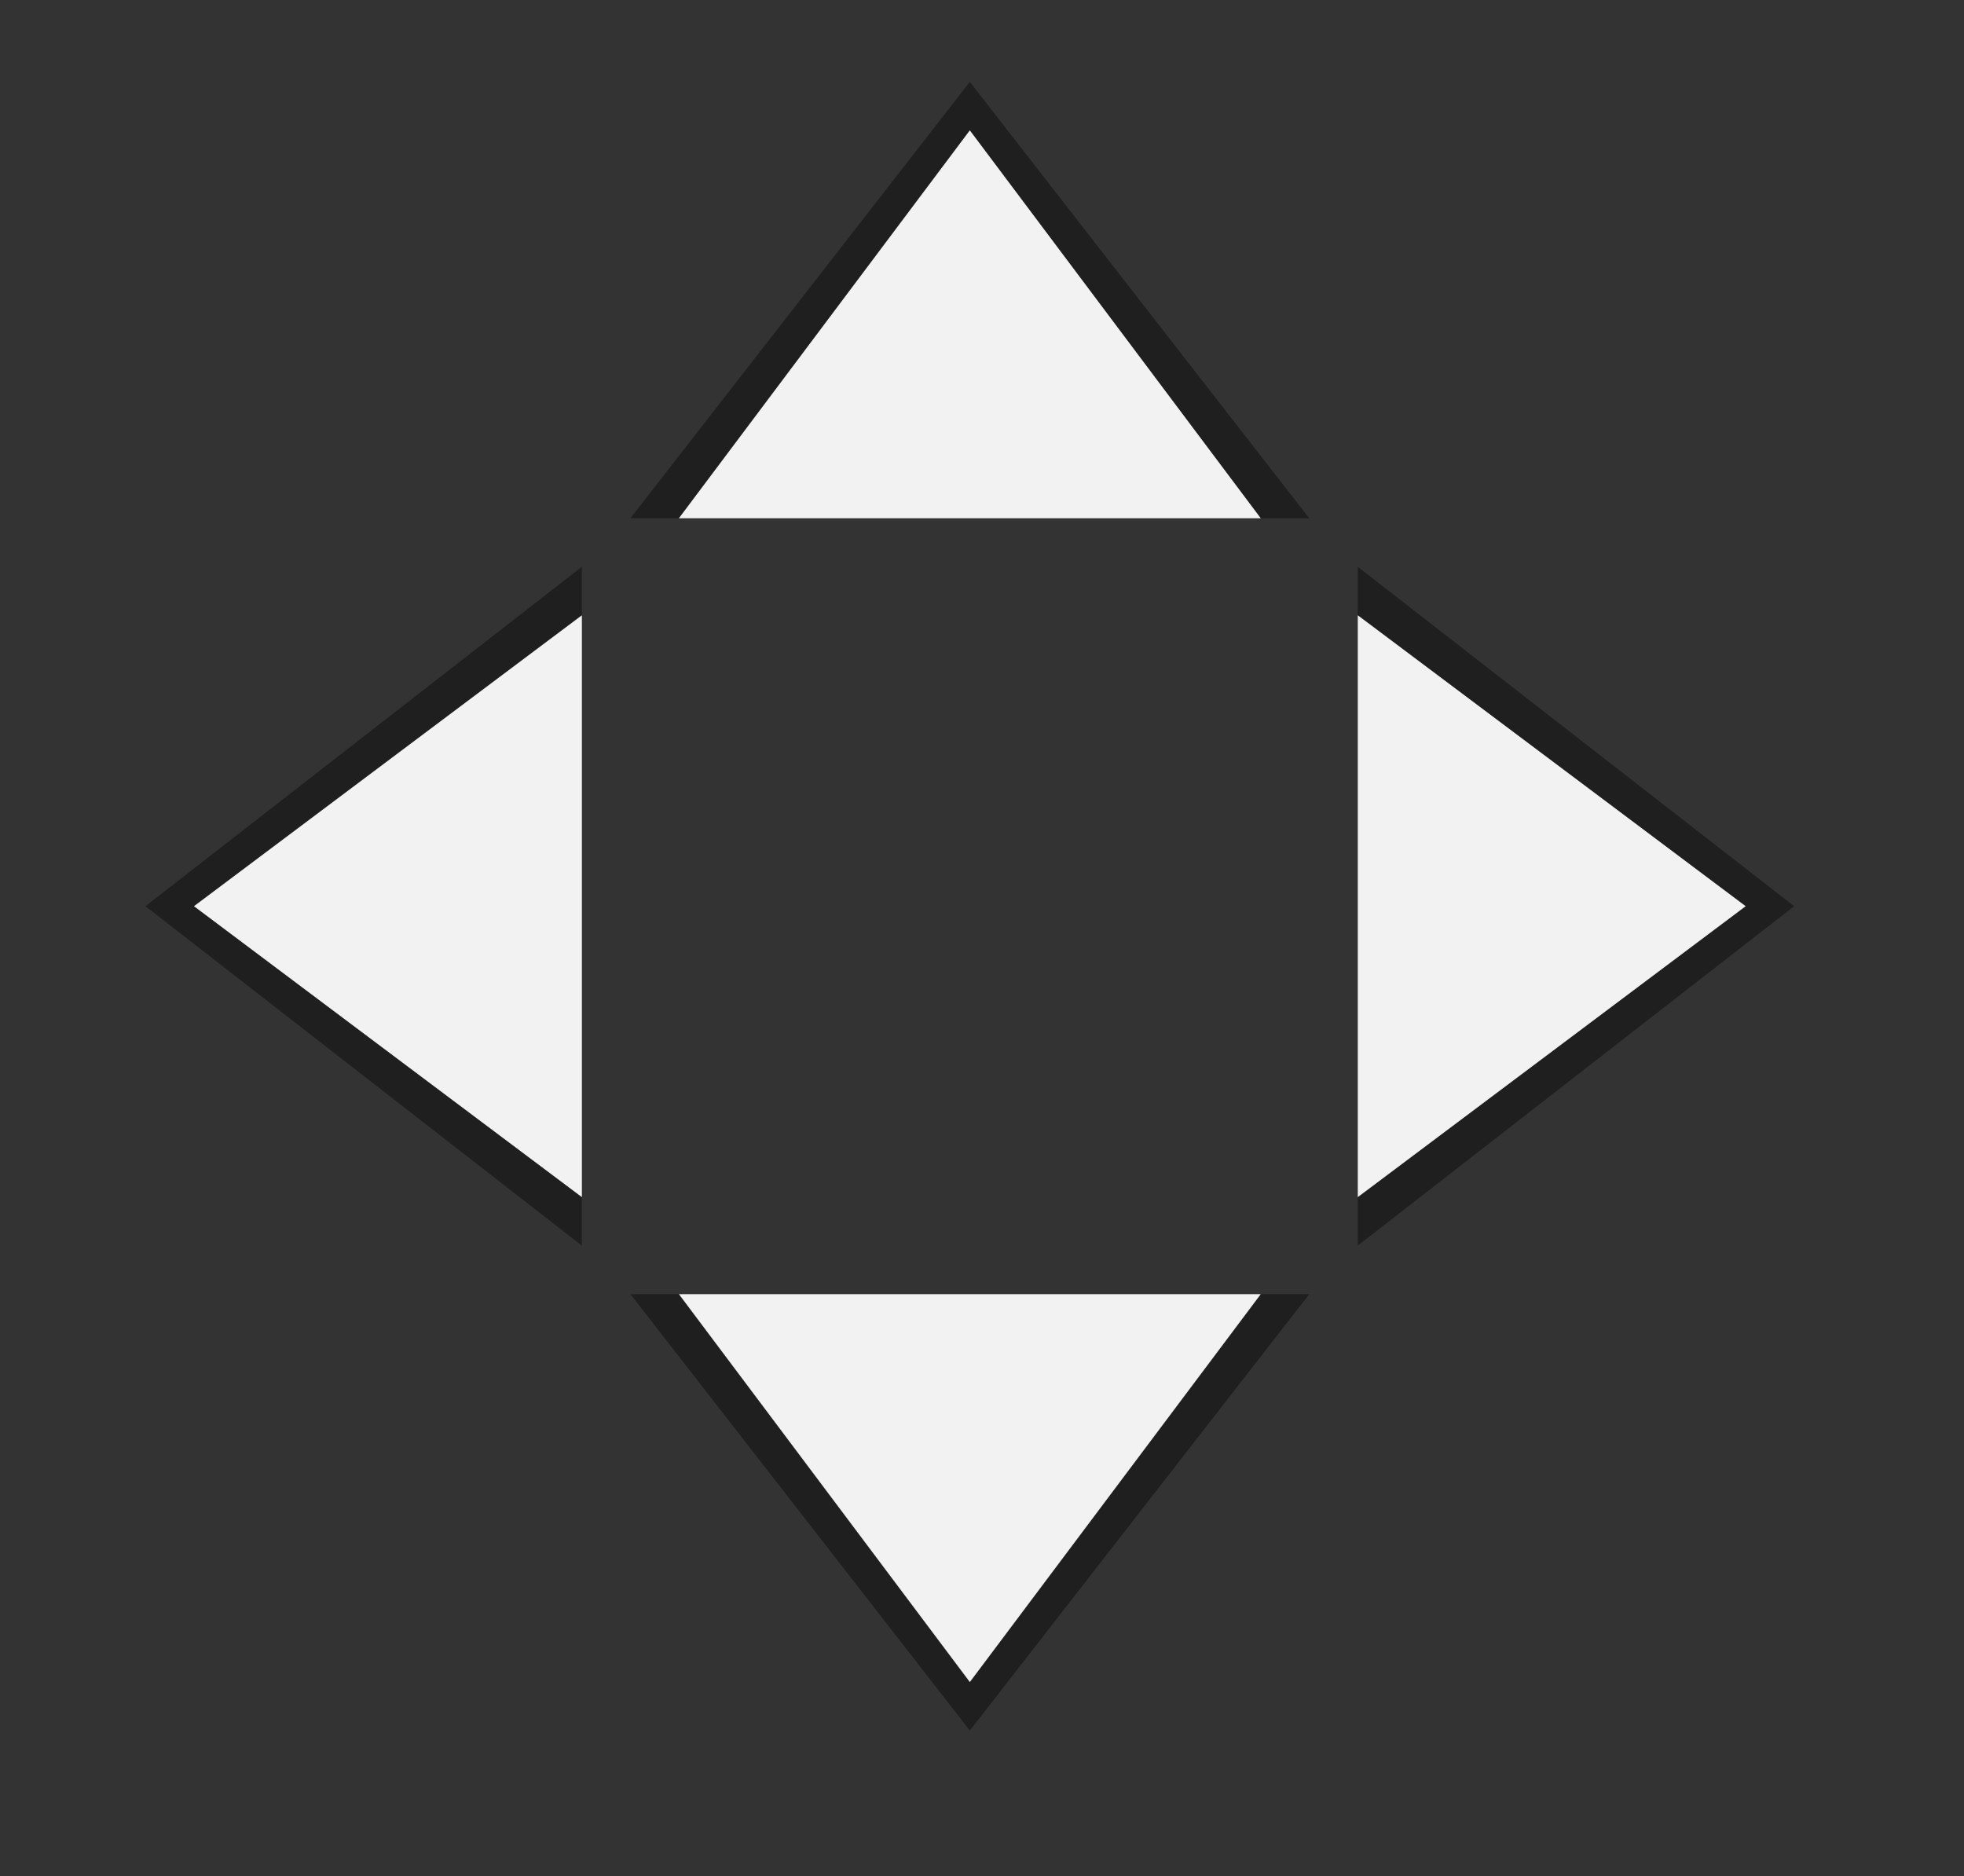 <?xml version="1.0" encoding="UTF-8" standalone="no"?>
<!-- Created with Inkscape (http://www.inkscape.org/) -->

<svg
   xmlns:dc="http://purl.org/dc/elements/1.1/"
   xmlns:cc="http://creativecommons.org/ns#"
   xmlns:rdf="http://www.w3.org/1999/02/22-rdf-syntax-ns#"
   xmlns:svg="http://www.w3.org/2000/svg"
   xmlns="http://www.w3.org/2000/svg"
   xmlns:xlink="http://www.w3.org/1999/xlink"
   xmlns:sodipodi="http://sodipodi.sourceforge.net/DTD/sodipodi-0.dtd"
   xmlns:inkscape="http://www.inkscape.org/namespaces/inkscape"
   width="40.502"
   height="38.688"
   id="svg2"
   sodipodi:version="0.32"
   inkscape:version="0.48.4 r9939"
   sodipodi:docname="indicators.svgz"
   inkscape:output_extension="org.inkscape.output.svgz.inkscape"
   version="1.0">
  <rect width="100%" height="100%" fill="#333333" stroke="none"/>
  <defs
     id="defs4">
    <linearGradient
       inkscape:collect="always"
       xlink:href="#linearGradient4249"
       id="linearGradient5309"
       gradientUnits="userSpaceOnUse"
       x1="135.61"
       y1="54"
       x2="135.61"
       y2="59" />
    <linearGradient
       id="linearGradient4249">
      <stop
         id="stop4251"
         offset="0"
         style="stop-color:#ffffff;stop-opacity:1;" />
      <stop
         style="stop-color:#ffffff;stop-opacity:0.784;"
         offset="0.47"
         id="stop4253" />
      <stop
         id="stop4255"
         offset="0.751"
         style="stop-color:#ffffff;stop-opacity:0.392;" />
      <stop
         id="stop4257"
         offset="1"
         style="stop-color:#ffffff;stop-opacity:1;" />
    </linearGradient>
    <linearGradient
       inkscape:collect="always"
       xlink:href="#linearGradient4461"
       id="linearGradient5311"
       gradientUnits="userSpaceOnUse"
       x1="131.61"
       y1="57"
       x2="135.154"
       y2="57" />
    <linearGradient
       id="linearGradient4461">
      <stop
         id="stop4463"
         offset="0"
         style="stop-color:#ffffff;stop-opacity:1;" />
      <stop
         id="stop4465"
         offset="1"
         style="stop-color:#ffffff;stop-opacity:0.267;" />
    </linearGradient>
    <linearGradient
       inkscape:collect="always"
       xlink:href="#linearGradient4249"
       id="linearGradient5305"
       gradientUnits="userSpaceOnUse"
       x1="135.61"
       y1="59"
       x2="135.61"
       y2="54" />
    <linearGradient
       inkscape:collect="always"
       xlink:href="#linearGradient4461"
       id="linearGradient5307"
       gradientUnits="userSpaceOnUse"
       x1="131.61"
       y1="58"
       x2="135.61"
       y2="58" />
    <linearGradient
       inkscape:collect="always"
       xlink:href="#linearGradient4249"
       id="linearGradient5279"
       gradientUnits="userSpaceOnUse"
       x1="131.61"
       y1="56.5"
       x2="139.61"
       y2="56.5" />
    <linearGradient
       inkscape:collect="always"
       xlink:href="#linearGradient4461"
       id="linearGradient5281"
       gradientUnits="userSpaceOnUse"
       x1="135.625"
       y1="59"
       x2="135.625"
       y2="57" />
    <linearGradient
       inkscape:collect="always"
       xlink:href="#linearGradient4249"
       id="linearGradient5263"
       gradientUnits="userSpaceOnUse"
       x1="131.61"
       y1="56.5"
       x2="139.61"
       y2="56.5" />
    <linearGradient
       y2="57"
       x2="135"
       y1="54"
       x1="135"
       gradientUnits="userSpaceOnUse"
       id="linearGradient7841"
       xlink:href="#linearGradient4461"
       inkscape:collect="always" />
    <linearGradient
       inkscape:collect="always"
       xlink:href="#linearGradient4461"
       id="linearGradient3767"
       gradientUnits="userSpaceOnUse"
       x1="131.61"
       y1="57"
       x2="135.154"
       y2="57"
       gradientTransform="matrix(0,1.75,1.8,0,-165.2,-179.319)" />
    <linearGradient
       inkscape:collect="always"
       xlink:href="#linearGradient4249"
       id="linearGradient3770"
       gradientUnits="userSpaceOnUse"
       x1="135.61"
       y1="54"
       x2="135.61"
       y2="59"
       gradientTransform="matrix(0,1.75,1.8,0,-165.2,-179.319)" />
    <linearGradient
       inkscape:collect="always"
       xlink:href="#linearGradient4249"
       id="linearGradient3795"
       gradientUnits="userSpaceOnUse"
       gradientTransform="matrix(0,1.75,1.8,0,-165.2,-179.319)"
       x1="139.61"
       y1="58.018"
       x2="131.61"
       y2="58.018" />
    <linearGradient
       inkscape:collect="always"
       xlink:href="#linearGradient4461"
       id="linearGradient3797"
       gradientUnits="userSpaceOnUse"
       gradientTransform="matrix(0,1.75,1.8,0,-165.2,-179.319)"
       x1="135.15"
       y1="54"
       x2="135.154"
       y2="57" />
    <linearGradient
       inkscape:collect="always"
       xlink:href="#linearGradient4249"
       id="linearGradient3809"
       gradientUnits="userSpaceOnUse"
       gradientTransform="matrix(0,1.75,1.8,0,-165.2,-179.319)"
       x1="139.61"
       y1="58.018"
       x2="131.61"
       y2="58.018" />
    <linearGradient
       inkscape:collect="always"
       xlink:href="#linearGradient4461"
       id="linearGradient3811"
       gradientUnits="userSpaceOnUse"
       gradientTransform="matrix(0,1.75,1.8,0,-165.2,-179.319)"
       x1="135.154"
       y1="59.002"
       x2="135.154"
       y2="57" />
    <linearGradient
       inkscape:collect="always"
       xlink:href="#linearGradient4249"
       id="linearGradient3823"
       gradientUnits="userSpaceOnUse"
       gradientTransform="matrix(0,1.75,1.8,0,-165.2,-179.319)"
       x1="135.61"
       y1="59"
       x2="135.61"
       y2="54" />
    <linearGradient
       inkscape:collect="always"
       xlink:href="#linearGradient4461"
       id="linearGradient3825"
       gradientUnits="userSpaceOnUse"
       gradientTransform="matrix(0,1.75,1.8,0,-165.2,-179.319)"
       x1="131.61"
       y1="57"
       x2="135.154"
       y2="57" />
    <linearGradient
       inkscape:collect="always"
       xlink:href="#linearGradient4249-9"
       id="linearGradient3770-1"
       gradientUnits="userSpaceOnUse"
       x1="135.61"
       y1="54"
       x2="135.61"
       y2="59"
       gradientTransform="matrix(0,1.75,1.8,0,-165.2,-179.319)" />
    <linearGradient
       id="linearGradient4249-9">
      <stop
         id="stop4251-7"
         offset="0"
         style="stop-color:#ffffff;stop-opacity:1;" />
      <stop
         style="stop-color:#ffffff;stop-opacity:0.784;"
         offset="0.47"
         id="stop4253-1" />
      <stop
         id="stop4255-3"
         offset="0.751"
         style="stop-color:#ffffff;stop-opacity:0.392;" />
      <stop
         id="stop4257-1"
         offset="1"
         style="stop-color:#ffffff;stop-opacity:1;" />
    </linearGradient>
    <linearGradient
       inkscape:collect="always"
       xlink:href="#linearGradient4461-0"
       id="linearGradient3767-2"
       gradientUnits="userSpaceOnUse"
       x1="131.61"
       y1="57"
       x2="135.154"
       y2="57"
       gradientTransform="matrix(0,1.75,1.8,0,-165.2,-179.319)" />
    <linearGradient
       id="linearGradient4461-0">
      <stop
         id="stop4463-6"
         offset="0"
         style="stop-color:#6ed6ff;stop-opacity:1;" />
      <stop
         id="stop4465-8"
         offset="1"
         style="stop-color:#6ed6ff;stop-opacity:0.8;" />
    </linearGradient>
    <linearGradient
       inkscape:collect="always"
       xlink:href="#linearGradient4249-9"
       id="linearGradient3795-7"
       gradientUnits="userSpaceOnUse"
       gradientTransform="matrix(0,1.75,1.8,0,-165.2,-179.319)"
       x1="139.61"
       y1="58.018"
       x2="131.61"
       y2="58.018" />
    <linearGradient
       id="linearGradient4946">
      <stop
         id="stop4948"
         offset="0"
         style="stop-color:#ffffff;stop-opacity:1;" />
      <stop
         style="stop-color:#ffffff;stop-opacity:0.784;"
         offset="0.47"
         id="stop4950" />
      <stop
         id="stop4952"
         offset="0.751"
         style="stop-color:#ffffff;stop-opacity:0.392;" />
      <stop
         id="stop4954"
         offset="1"
         style="stop-color:#ffffff;stop-opacity:1;" />
    </linearGradient>
    <linearGradient
       inkscape:collect="always"
       xlink:href="#linearGradient4461-0"
       id="linearGradient3797-4"
       gradientUnits="userSpaceOnUse"
       gradientTransform="matrix(0,1.75,1.8,0,-165.2,-179.319)"
       x1="135.15"
       y1="54"
       x2="135.154"
       y2="57" />
    <linearGradient
       id="linearGradient4957">
      <stop
         id="stop4959"
         offset="0"
         style="stop-color:#ffffff;stop-opacity:1;" />
      <stop
         id="stop4961"
         offset="1"
         style="stop-color:#ffffff;stop-opacity:0;" />
    </linearGradient>
    <linearGradient
       inkscape:collect="always"
       xlink:href="#linearGradient4249-9"
       id="linearGradient3809-9"
       gradientUnits="userSpaceOnUse"
       gradientTransform="matrix(0,1.75,1.8,0,-165.2,-179.319)"
       x1="139.61"
       y1="58.018"
       x2="131.61"
       y2="58.018" />
    <linearGradient
       id="linearGradient4964">
      <stop
         id="stop4966"
         offset="0"
         style="stop-color:#ffffff;stop-opacity:1;" />
      <stop
         style="stop-color:#ffffff;stop-opacity:0.784;"
         offset="0.47"
         id="stop4968" />
      <stop
         id="stop4970"
         offset="0.751"
         style="stop-color:#ffffff;stop-opacity:0.392;" />
      <stop
         id="stop4972"
         offset="1"
         style="stop-color:#ffffff;stop-opacity:1;" />
    </linearGradient>
    <linearGradient
       inkscape:collect="always"
       xlink:href="#linearGradient4461-0"
       id="linearGradient3811-2"
       gradientUnits="userSpaceOnUse"
       gradientTransform="matrix(0,1.75,1.8,0,-165.2,-179.319)"
       x1="135.154"
       y1="59.002"
       x2="135.154"
       y2="57" />
    <linearGradient
       id="linearGradient4975">
      <stop
         id="stop4977"
         offset="0"
         style="stop-color:#ffffff;stop-opacity:1;" />
      <stop
         id="stop4979"
         offset="1"
         style="stop-color:#ffffff;stop-opacity:0;" />
    </linearGradient>
    <linearGradient
       inkscape:collect="always"
       xlink:href="#linearGradient4249-9"
       id="linearGradient3823-4"
       gradientUnits="userSpaceOnUse"
       gradientTransform="matrix(0,1.75,1.8,0,-165.2,-179.319)"
       x1="135.61"
       y1="59"
       x2="135.61"
       y2="54" />
    <linearGradient
       id="linearGradient4982">
      <stop
         id="stop4984"
         offset="0"
         style="stop-color:#ffffff;stop-opacity:1;" />
      <stop
         style="stop-color:#ffffff;stop-opacity:0.784;"
         offset="0.47"
         id="stop4986" />
      <stop
         id="stop4988"
         offset="0.751"
         style="stop-color:#ffffff;stop-opacity:0.392;" />
      <stop
         id="stop4990"
         offset="1"
         style="stop-color:#ffffff;stop-opacity:1;" />
    </linearGradient>
    <linearGradient
       inkscape:collect="always"
       xlink:href="#linearGradient4461-0"
       id="linearGradient3825-4"
       gradientUnits="userSpaceOnUse"
       gradientTransform="matrix(0,1.75,1.8,0,-165.2,-179.319)"
       x1="131.61"
       y1="57"
       x2="135.154"
       y2="57" />
    <linearGradient
       id="linearGradient4993">
      <stop
         id="stop4995"
         offset="0"
         style="stop-color:#ffffff;stop-opacity:1;" />
      <stop
         id="stop4997"
         offset="1"
         style="stop-color:#ffffff;stop-opacity:0;" />
    </linearGradient>
    <linearGradient
       y2="57"
       x2="135.154"
       y1="57"
       x1="131.61"
       gradientTransform="matrix(0,1.75,1.8,0,-165.2,-179.319)"
       gradientUnits="userSpaceOnUse"
       id="linearGradient5019"
       xlink:href="#linearGradient4461-0"
       inkscape:collect="always" />
    <linearGradient
       inkscape:collect="always"
       xlink:href="#linearGradient4249"
       id="linearGradient5160"
       gradientUnits="userSpaceOnUse"
       gradientTransform="matrix(0,1.75,1.8,0,-165.2,-179.319)"
       x1="139.61"
       y1="58.018"
       x2="131.61"
       y2="58.018" />
    <linearGradient
       inkscape:collect="always"
       xlink:href="#linearGradient4461"
       id="linearGradient5162"
       gradientUnits="userSpaceOnUse"
       gradientTransform="matrix(0,1.75,1.8,0,-165.2,-179.319)"
       x1="135.154"
       y1="59.002"
       x2="135.154"
       y2="57" />
    <linearGradient
       inkscape:collect="always"
       xlink:href="#linearGradient4461"
       id="linearGradient5165"
       gradientUnits="userSpaceOnUse"
       gradientTransform="matrix(-1.75,0,0,-1.8,253.319,184.2)"
       x1="135.154"
       y1="59.002"
       x2="135.154"
       y2="57" />
    <linearGradient
       inkscape:collect="always"
       xlink:href="#linearGradient4249"
       id="linearGradient5168"
       gradientUnits="userSpaceOnUse"
       gradientTransform="matrix(-1.75,0,0,-1.8,253.319,184.2)"
       x1="139.61"
       y1="58.018"
       x2="131.61"
       y2="58.018" />
    <linearGradient
       inkscape:collect="always"
       xlink:href="#linearGradient4461-0"
       id="linearGradient5185"
       gradientUnits="userSpaceOnUse"
       gradientTransform="matrix(0,1.75,1.8,0,-36.2,-182.319)"
       x1="131.61"
       y1="57"
       x2="135.154"
       y2="57" />
    <linearGradient
       inkscape:collect="always"
       xlink:href="#linearGradient4249-9"
       id="linearGradient5188"
       gradientUnits="userSpaceOnUse"
       gradientTransform="matrix(0,1.75,1.8,0,-36.2,-182.319)"
       x1="135.61"
       y1="54"
       x2="135.61"
       y2="59" />
    <linearGradient
       inkscape:collect="always"
       xlink:href="#linearGradient4461-0"
       id="linearGradient5193"
       gradientUnits="userSpaceOnUse"
       gradientTransform="matrix(0,1.75,-1.8,0,201.2,-182.319)"
       x1="131.61"
       y1="57"
       x2="135.154"
       y2="57" />
    <linearGradient
       inkscape:collect="always"
       xlink:href="#linearGradient4249-9"
       id="linearGradient5196"
       gradientUnits="userSpaceOnUse"
       gradientTransform="matrix(0,1.75,-1.8,0,201.2,-182.319)"
       x1="135.61"
       y1="59"
       x2="135.61"
       y2="54" />
    <linearGradient
       inkscape:collect="always"
       xlink:href="#linearGradient4461-0"
       id="linearGradient5201"
       gradientUnits="userSpaceOnUse"
       gradientTransform="matrix(-1.75,0,0,-1.8,320.319,178.2)"
       x1="135.154"
       y1="59.002"
       x2="135.154"
       y2="57" />
    <linearGradient
       inkscape:collect="always"
       xlink:href="#linearGradient4249-9"
       id="linearGradient5204"
       gradientUnits="userSpaceOnUse"
       gradientTransform="matrix(-1.75,0,0,-1.8,320.319,178.2)"
       x1="139.61"
       y1="58.018"
       x2="131.61"
       y2="58.018" />
    <linearGradient
       inkscape:collect="always"
       xlink:href="#linearGradient4249"
       id="linearGradient5208"
       gradientUnits="userSpaceOnUse"
       gradientTransform="matrix(0,1.75,1.8,0,-165.2,-179.319)"
       x1="139.61"
       y1="58.018"
       x2="131.61"
       y2="58.018" />
    <linearGradient
       inkscape:collect="always"
       xlink:href="#linearGradient4461"
       id="linearGradient5210"
       gradientUnits="userSpaceOnUse"
       gradientTransform="matrix(0,1.75,1.8,0,-165.2,-179.319)"
       x1="135.15"
       y1="54"
       x2="135.154"
       y2="57" />
    <linearGradient
       inkscape:collect="always"
       xlink:href="#linearGradient4461"
       id="linearGradient5213"
       gradientUnits="userSpaceOnUse"
       gradientTransform="matrix(-1.75,0,0,1.8,252.319,-60.2)"
       x1="135.15"
       y1="54"
       x2="135.154"
       y2="57" />
    <linearGradient
       inkscape:collect="always"
       xlink:href="#linearGradient4249"
       id="linearGradient5216"
       gradientUnits="userSpaceOnUse"
       gradientTransform="matrix(-1.75,0,0,1.8,252.319,-60.2)"
       x1="139.61"
       y1="58.018"
       x2="131.61"
       y2="58.018" />
    <linearGradient
       inkscape:collect="always"
       xlink:href="#linearGradient4249"
       id="linearGradient5220"
       gradientUnits="userSpaceOnUse"
       gradientTransform="matrix(0,1.75,1.8,0,-165.2,-179.319)"
       x1="135.61"
       y1="54"
       x2="135.61"
       y2="59" />
    <linearGradient
       inkscape:collect="always"
       xlink:href="#linearGradient4461"
       id="linearGradient5222"
       gradientUnits="userSpaceOnUse"
       gradientTransform="matrix(0,1.75,1.8,0,-165.2,-179.319)"
       x1="131.61"
       y1="57"
       x2="135.154"
       y2="57" />
    <linearGradient
       inkscape:collect="always"
       xlink:href="#linearGradient4461"
       id="linearGradient5225"
       gradientUnits="userSpaceOnUse"
       gradientTransform="matrix(0,1.75,1.8,0,-103.2,-176.319)"
       x1="131.61"
       y1="57"
       x2="135.154"
       y2="57" />
    <linearGradient
       inkscape:collect="always"
       xlink:href="#linearGradient4249"
       id="linearGradient5228"
       gradientUnits="userSpaceOnUse"
       gradientTransform="matrix(0,1.75,1.8,0,-103.2,-176.319)"
       x1="135.61"
       y1="54"
       x2="135.61"
       y2="59" />
    <linearGradient
       inkscape:collect="always"
       xlink:href="#linearGradient4249"
       id="linearGradient5232"
       gradientUnits="userSpaceOnUse"
       gradientTransform="matrix(0,1.75,1.8,0,-165.2,-179.319)"
       x1="135.61"
       y1="59"
       x2="135.61"
       y2="54" />
    <linearGradient
       inkscape:collect="always"
       xlink:href="#linearGradient4461"
       id="linearGradient5234"
       gradientUnits="userSpaceOnUse"
       gradientTransform="matrix(0,1.75,1.8,0,-165.2,-179.319)"
       x1="131.61"
       y1="57"
       x2="135.154"
       y2="57" />
    <linearGradient
       inkscape:collect="always"
       xlink:href="#linearGradient4461"
       id="linearGradient5237"
       gradientUnits="userSpaceOnUse"
       gradientTransform="matrix(0,1.75,-1.8,0,134.2,-176.319)"
       x1="131.61"
       y1="57"
       x2="135.154"
       y2="57" />
    <linearGradient
       inkscape:collect="always"
       xlink:href="#linearGradient4249"
       id="linearGradient5240"
       gradientUnits="userSpaceOnUse"
       gradientTransform="matrix(0,1.75,-1.8,0,134.2,-176.319)"
       x1="135.61"
       y1="59"
       x2="135.61"
       y2="54" />
    <linearGradient
       inkscape:collect="always"
       xlink:href="#linearGradient4461-0"
       id="linearGradient5245"
       gradientUnits="userSpaceOnUse"
       gradientTransform="matrix(-1.75,0,0,1.8,319.319,-66.2)"
       x1="135.15"
       y1="54"
       x2="135.154"
       y2="57" />
    <linearGradient
       inkscape:collect="always"
       xlink:href="#linearGradient4249-9"
       id="linearGradient5248"
       gradientUnits="userSpaceOnUse"
       gradientTransform="matrix(-1.75,0,0,1.8,319.319,-66.2)"
       x1="139.61"
       y1="58.018"
       x2="131.61"
       y2="58.018" />
    <linearGradient
       id="linearGradient4249-8">
      <stop
         id="stop4251-6"
         offset="0"
         style="stop-color:#ffffff;stop-opacity:0.5;" />
      <stop
         style="stop-color:#ffffff;stop-opacity:0.1;"
         offset="0.47"
         id="stop4253-8" />
      <stop
         id="stop4255-8"
         offset="0.751"
         style="stop-color:#ffffff;stop-opacity:0.1;" />
      <stop
         id="stop4257-4"
         offset="1"
         style="stop-color:#ffffff;stop-opacity:0.5;" />
    </linearGradient>
    <linearGradient
       id="linearGradient4461-1">
      <stop
         id="stop4463-4"
         offset="0"
         style="stop-color:#ffffff;stop-opacity:1;" />
      <stop
         id="stop4465-9"
         offset="1"
         style="stop-color:#ffffff;stop-opacity:0.267;" />
    </linearGradient>
    <linearGradient
       id="linearGradient3149">
      <stop
         id="stop3151"
         offset="0"
         style="stop-color:#ffffff;stop-opacity:1;" />
      <stop
         style="stop-color:#ffffff;stop-opacity:0.784;"
         offset="0.47"
         id="stop3153" />
      <stop
         id="stop3155"
         offset="0.751"
         style="stop-color:#ffffff;stop-opacity:0.392;" />
      <stop
         id="stop3157"
         offset="1"
         style="stop-color:#ffffff;stop-opacity:1;" />
    </linearGradient>
    <linearGradient
       id="linearGradient3160">
      <stop
         id="stop3162"
         offset="0"
         style="stop-color:#ffffff;stop-opacity:1;" />
      <stop
         id="stop3164"
         offset="1"
         style="stop-color:#ffffff;stop-opacity:0.267;" />
    </linearGradient>
    <linearGradient
       id="linearGradient3167">
      <stop
         id="stop3169"
         offset="0"
         style="stop-color:#ffffff;stop-opacity:1;" />
      <stop
         style="stop-color:#ffffff;stop-opacity:0.784;"
         offset="0.47"
         id="stop3171" />
      <stop
         id="stop3173"
         offset="0.751"
         style="stop-color:#ffffff;stop-opacity:0.392;" />
      <stop
         id="stop3175"
         offset="1"
         style="stop-color:#ffffff;stop-opacity:1;" />
    </linearGradient>
    <linearGradient
       id="linearGradient3178">
      <stop
         id="stop3180"
         offset="0"
         style="stop-color:#ffffff;stop-opacity:1;" />
      <stop
         id="stop3182"
         offset="1"
         style="stop-color:#ffffff;stop-opacity:0.267;" />
    </linearGradient>
    <linearGradient
       id="linearGradient3185">
      <stop
         id="stop3187"
         offset="0"
         style="stop-color:#ffffff;stop-opacity:1;" />
      <stop
         style="stop-color:#ffffff;stop-opacity:0.784;"
         offset="0.47"
         id="stop3189" />
      <stop
         id="stop3191"
         offset="0.751"
         style="stop-color:#ffffff;stop-opacity:0.392;" />
      <stop
         id="stop3193"
         offset="1"
         style="stop-color:#ffffff;stop-opacity:1;" />
    </linearGradient>
    <linearGradient
       inkscape:collect="always"
       xlink:href="#linearGradient4461-1"
       id="linearGradient5298-2"
       gradientUnits="userSpaceOnUse"
       gradientTransform="matrix(0,1.75,1.8,0,-103.2,-176.319)"
       x1="131.61"
       y1="57"
       x2="135.154"
       y2="57" />
    <linearGradient
       id="linearGradient3196">
      <stop
         id="stop3198"
         offset="0"
         style="stop-color:#ffffff;stop-opacity:1;" />
      <stop
         id="stop3200"
         offset="1"
         style="stop-color:#ffffff;stop-opacity:0.267;" />
    </linearGradient>
  </defs>
  <sodipodi:namedview
     id="base"
     pagecolor="#000000"
     bordercolor="#ff3d00"
     borderopacity="1"
     gridtolerance="10000"
     guidetolerance="10"
     objecttolerance="10"
     inkscape:pageopacity="0.83137255"
     inkscape:pageshadow="2"
     inkscape:zoom="5.656854"
     inkscape:cx="16.978716"
     inkscape:cy="19.670599"
     inkscape:document-units="px"
     inkscape:current-layer="layer1"
     showgrid="true"
     inkscape:window-width="1366"
     inkscape:window-height="713"
     inkscape:window-x="0"
     inkscape:window-y="-3"
     inkscape:window-maximized="1"
     fit-margin-top="0"
     fit-margin-left="0"
     fit-margin-right="0"
     fit-margin-bottom="0"
     showguides="true"
     inkscape:guide-bbox="true" />
  <g
     inkscape:label="Layer 1"
     inkscape:groupmode="layer"
     id="layer1"
     transform="translate(-2.498,-39.312)">
    <rect
       ry="1.504"
       rx="1.207"
       y="-12"
       x="50"
       height="22"
       width="22"
       id="rect3756"
       style="opacity:0.9;fill:#43ae72;fill-opacity:0;stroke:none"
       transform="matrix(0,1,1,0,0,0)" />
    <rect
       transform="scale(-1,1)"
       style="opacity:0.9;fill:#43ae72;fill-opacity:0;stroke:none"
       id="rect3789"
       width="22"
       height="22"
       x="-26"
       y="31"
       rx="1.207"
       ry="1.504" />
    <rect
       ry="1.504"
       rx="1.207"
       y="-93"
       x="-27"
       height="22"
       width="22"
       id="rect3803"
       style="opacity:0.9;fill:#43ae72;fill-opacity:0;stroke:none"
       transform="scale(-1,-1)" />
    <rect
       transform="matrix(0,1,-1,0,0,0)"
       style="opacity:0.9;fill:#43ae72;fill-opacity:0;stroke:none"
       id="rect3817"
       width="22"
       height="22"
       x="50"
       y="-43"
       rx="1.207"
       ry="1.504" />
    <rect
       ry="1.504"
       rx="1.207"
       y="55"
       x="44"
       height="22"
       width="22"
       id="rect3756-1"
       style="opacity:0.9;fill:#43ae72;fill-opacity:0;stroke:none"
       transform="matrix(0,1,1,0,0,0)" />
    <rect
       ry="1.504"
       rx="1.207"
       y="-87"
       x="-94"
       height="22"
       width="22"
       id="rect3803-4"
       style="opacity:0.9;fill:#43ae72;fill-opacity:0;stroke:none"
       transform="scale(-1,-1)" />
    <rect
       transform="matrix(0,1,-1,0,0,0)"
       style="opacity:0.9;fill:#43ae72;fill-opacity:0;stroke:none"
       id="rect3817-3"
       width="22"
       height="22"
       x="44"
       y="-110"
       rx="1.207"
       ry="1.504" />
    <g
       id="up"
       transform="translate(102,-24)">
      <rect
         y="63"
         x="-87.502"
         height="11"
         width="16"
         id="rect3160"
         style="opacity:0;fill:#00e9ff;fill-opacity:0.528;fill-rule:nonzero;stroke:none" />
      <path
         sodipodi:nodetypes="cccc"
         inkscape:connector-curvature="0"
         id="path3930-3"
         d="m -86.502,74 7,-9 7,9 z"
         style="fill:#000000;fill-opacity:0.392;stroke:none" />
      <path
         sodipodi:nodetypes="cccc"
         transform="translate(2.498,39.312)"
         inkscape:connector-curvature="0"
         id="path3930"
         d="m -88,34.688 6,-8 6,8 z"
         style="fill:#f2f2f2;fill-opacity:1;stroke:none" />
    </g>
    <g
       id="up-minimized"
       transform="translate(41,-24)">
      <rect
         y="63"
         x="-67.502"
         height="11"
         width="16"
         id="rect3160-0"
         style="opacity:0;fill:#00e9ff;fill-opacity:0.528;fill-rule:nonzero;stroke:none" />
      <path
         sodipodi:nodetypes="cccccccc"
         inkscape:connector-curvature="0"
         id="path3930-3-3-1"
         d="m -59.502,65 -7,9 14,0 z m 0,4.3 2,2.7 -4,0 z"
         style="fill:#000000;fill-opacity:0.392;stroke:none" />
      <path
         sodipodi:nodetypes="cccc"
         inkscape:connector-curvature="0"
         id="path3930-0-4"
         d="m -59.502,66 -6,8 12,0 z"
         style="opacity:0.9;fill:#f2f2f2;fill-opacity:1;stroke:none" />
    </g>
    <g
       id="up-attention"
       transform="translate(115,-24)">
      <rect
         y="63"
         x="-48.502"
         height="11"
         width="16"
         id="rect3160-8"
         style="opacity:0;fill:#00e9ff;fill-opacity:0.528;fill-rule:nonzero;stroke:none" />
      <path
         sodipodi:nodetypes="cccc"
         inkscape:connector-curvature="0"
         id="path3930-3-1"
         d="m -47.502,74 7,-9 7,9 z"
         style="fill:#000000;fill-opacity:0.392;stroke:none" />
      <path
         sodipodi:nodetypes="cccc"
         inkscape:connector-curvature="0"
         id="path3930-9"
         d="m -46.502,74 6,-8 6,8 z"
         style="fill:#ee4035;fill-opacity:1;stroke:none" />
    </g>
    <g
       id="right"
       transform="matrix(0,1,-1,0,104.498,137.502)">
      <rect
         y="63"
         x="-87.502"
         height="11"
         width="16"
         id="rect3160-2"
         style="opacity:0;fill:#00e9ff;fill-opacity:0.528;fill-rule:nonzero;stroke:none" />
      <path
         sodipodi:nodetypes="cccc"
         inkscape:connector-curvature="0"
         id="path3930-3-2"
         d="m -86.502,74 7,-9 7,9 z"
         style="fill:#000000;fill-opacity:0.392;stroke:none" />
      <path
         sodipodi:nodetypes="cccc"
         transform="translate(2.498,39.312)"
         inkscape:connector-curvature="0"
         id="path3930-97"
         d="m -88,34.688 6,-8 6,8 z"
         style="fill:#f2f2f2;fill-opacity:1;stroke:none" />
    </g>
    <g
       id="left"
       transform="matrix(0,-1,1,0,-59.502,-21.502)">
      <rect
         y="63"
         x="-87.502"
         height="11"
         width="16"
         id="rect3160-4"
         style="opacity:0;fill:#00e9ff;fill-opacity:0.528;fill-rule:nonzero;stroke:none" />
      <path
         sodipodi:nodetypes="cccc"
         inkscape:connector-curvature="0"
         id="path3930-3-6"
         d="m -86.502,74 7,-9 7,9 z"
         style="fill:#000000;fill-opacity:0.392;stroke:none" />
      <path
         sodipodi:nodetypes="cccc"
         transform="translate(2.498,39.312)"
         inkscape:connector-curvature="0"
         id="path3930-37"
         d="m -88,34.688 6,-8 6,8 z"
         style="fill:#f2f2f2;fill-opacity:1;stroke:none" />
    </g>
    <g
       id="down"
       transform="matrix(-1,0,0,-1,-57.004,140)">
      <rect
         y="63"
         x="-87.502"
         height="11"
         width="16"
         id="rect3160-49"
         style="opacity:0;fill:#00e9ff;fill-opacity:0.528;fill-rule:nonzero;stroke:none" />
      <path
         sodipodi:nodetypes="cccc"
         inkscape:connector-curvature="0"
         id="path3930-3-17"
         d="m -86.502,74 7,-9 7,9 z"
         style="fill:#000000;fill-opacity:0.392;stroke:none" />
      <path
         sodipodi:nodetypes="cccc"
         transform="translate(2.498,39.312)"
         inkscape:connector-curvature="0"
         id="path3930-0"
         d="m -88,34.688 6,-8 6,8 z"
         style="fill:#f2f2f2;fill-opacity:1;stroke:none" />
    </g>
    <g
       id="right-minimized"
       transform="matrix(0,1,-1,0,63.498,117.502)">
      <rect
         y="63"
         x="-67.502"
         height="11"
         width="16"
         id="rect3160-0-3"
         style="opacity:0;fill:#00e9ff;fill-opacity:0.528;fill-rule:nonzero;stroke:none" />
      <path
         sodipodi:nodetypes="cccccccc"
         inkscape:connector-curvature="0"
         id="path3930-3-3-1-8"
         d="m -59.502,65 -7,9 14,0 z m 0,4.3 2,2.7 -4,0 z"
         style="fill:#000000;fill-opacity:0.392;stroke:none" />
      <path
         sodipodi:nodetypes="cccc"
         inkscape:connector-curvature="0"
         id="path3930-0-4-5"
         d="m -59.502,66 -6,8 12,0 z"
         style="opacity:0.9;fill:#f2f2f2;fill-opacity:1;stroke:none" />
    </g>
    <g
       id="down-minimized"
       transform="matrix(-1,0,0,-1,-78.004,140)">
      <rect
         y="63"
         x="-67.502"
         height="11"
         width="16"
         id="rect3160-0-2"
         style="opacity:0;fill:#00e9ff;fill-opacity:0.528;fill-rule:nonzero;stroke:none" />
      <path
         sodipodi:nodetypes="cccccccc"
         inkscape:connector-curvature="0"
         id="path3930-3-3-1-7"
         d="m -59.502,65 -7,9 14,0 z m 0,4.3 2,2.7 -4,0 z"
         style="fill:#000000;fill-opacity:0.392;stroke:none" />
      <path
         sodipodi:nodetypes="cccc"
         inkscape:connector-curvature="0"
         id="path3930-0-4-0"
         d="m -59.502,66 -6,8 12,0 z"
         style="opacity:0.9;fill:#f2f2f2;fill-opacity:1;stroke:none" />
    </g>
    <g
       id="left-minimized"
       transform="matrix(0,-1,1,0,-100.502,-1.502)">
      <rect
         y="63"
         x="-67.502"
         height="11"
         width="16"
         id="rect3160-0-4"
         style="opacity:0;fill:#00e9ff;fill-opacity:0.528;fill-rule:nonzero;stroke:none" />
      <path
         sodipodi:nodetypes="cccccccc"
         inkscape:connector-curvature="0"
         id="path3930-3-3-1-6"
         d="m -59.502,65 -7,9 14,0 z m 0,4.3 2,2.7 -4,0 z"
         style="fill:#000000;fill-opacity:0.392;stroke:none" />
      <path
         sodipodi:nodetypes="cccc"
         inkscape:connector-curvature="0"
         id="path3930-0-4-3"
         d="m -59.502,66 -6,8 12,0 z"
         style="opacity:0.9;fill:#f2f2f2;fill-opacity:1;stroke:none" />
    </g>
    <g
       id="right-attention"
       transform="matrix(0,1,-1,0,156.498,98.502)">
      <rect
         y="63"
         x="-48.502"
         height="11"
         width="16"
         id="rect3160-8-5"
         style="opacity:0;fill:#00e9ff;fill-opacity:0.528;fill-rule:nonzero;stroke:none" />
      <path
         sodipodi:nodetypes="cccc"
         inkscape:connector-curvature="0"
         id="path3930-3-1-0"
         d="m -47.502,74 7,-9 7,9 z"
         style="fill:#000000;fill-opacity:0.392;stroke:none" />
      <path
         sodipodi:nodetypes="cccc"
         inkscape:connector-curvature="0"
         id="path3930-9-8"
         d="m -46.502,74 6,-8 6,8 z"
         style="fill:#ee4035;fill-opacity:1;stroke:none" />
    </g>
    <g
       id="down-attention"
       transform="matrix(-1,0,0,-1,33.996,140)">
      <rect
         y="63"
         x="-48.502"
         height="11"
         width="16"
         id="rect3160-8-6"
         style="opacity:0;fill:#00e9ff;fill-opacity:0.528;fill-rule:nonzero;stroke:none" />
      <path
         sodipodi:nodetypes="cccc"
         inkscape:connector-curvature="0"
         id="path3930-3-1-5"
         d="m -47.502,74 7,-9 7,9 z"
         style="fill:#000000;fill-opacity:0.392;stroke:none" />
      <path
         sodipodi:nodetypes="cccc"
         inkscape:connector-curvature="0"
         id="path3930-9-9"
         d="m -46.502,74 6,-8 6,8 z"
         style="fill:#ee4035;fill-opacity:1;stroke:none" />
    </g>
    <g
       id="left-attention"
       transform="matrix(0,-1,1,0,-7.502,17.498)">
      <rect
         y="63"
         x="-48.502"
         height="11"
         width="16"
         id="rect3160-8-7"
         style="opacity:0;fill:#00e9ff;fill-opacity:0.528;fill-rule:nonzero;stroke:none" />
      <path
         sodipodi:nodetypes="cccc"
         inkscape:connector-curvature="0"
         id="path3930-3-1-6"
         d="m -47.502,74 7,-9 7,9 z"
         style="fill:#000000;fill-opacity:0.392;stroke:none" />
      <path
         sodipodi:nodetypes="cccc"
         inkscape:connector-curvature="0"
         id="path3930-9-3"
         d="m -46.502,74 6,-8 6,8 z"
         style="fill:#ee4035;fill-opacity:1;stroke:none" />
    </g>
  </g>
</svg>
